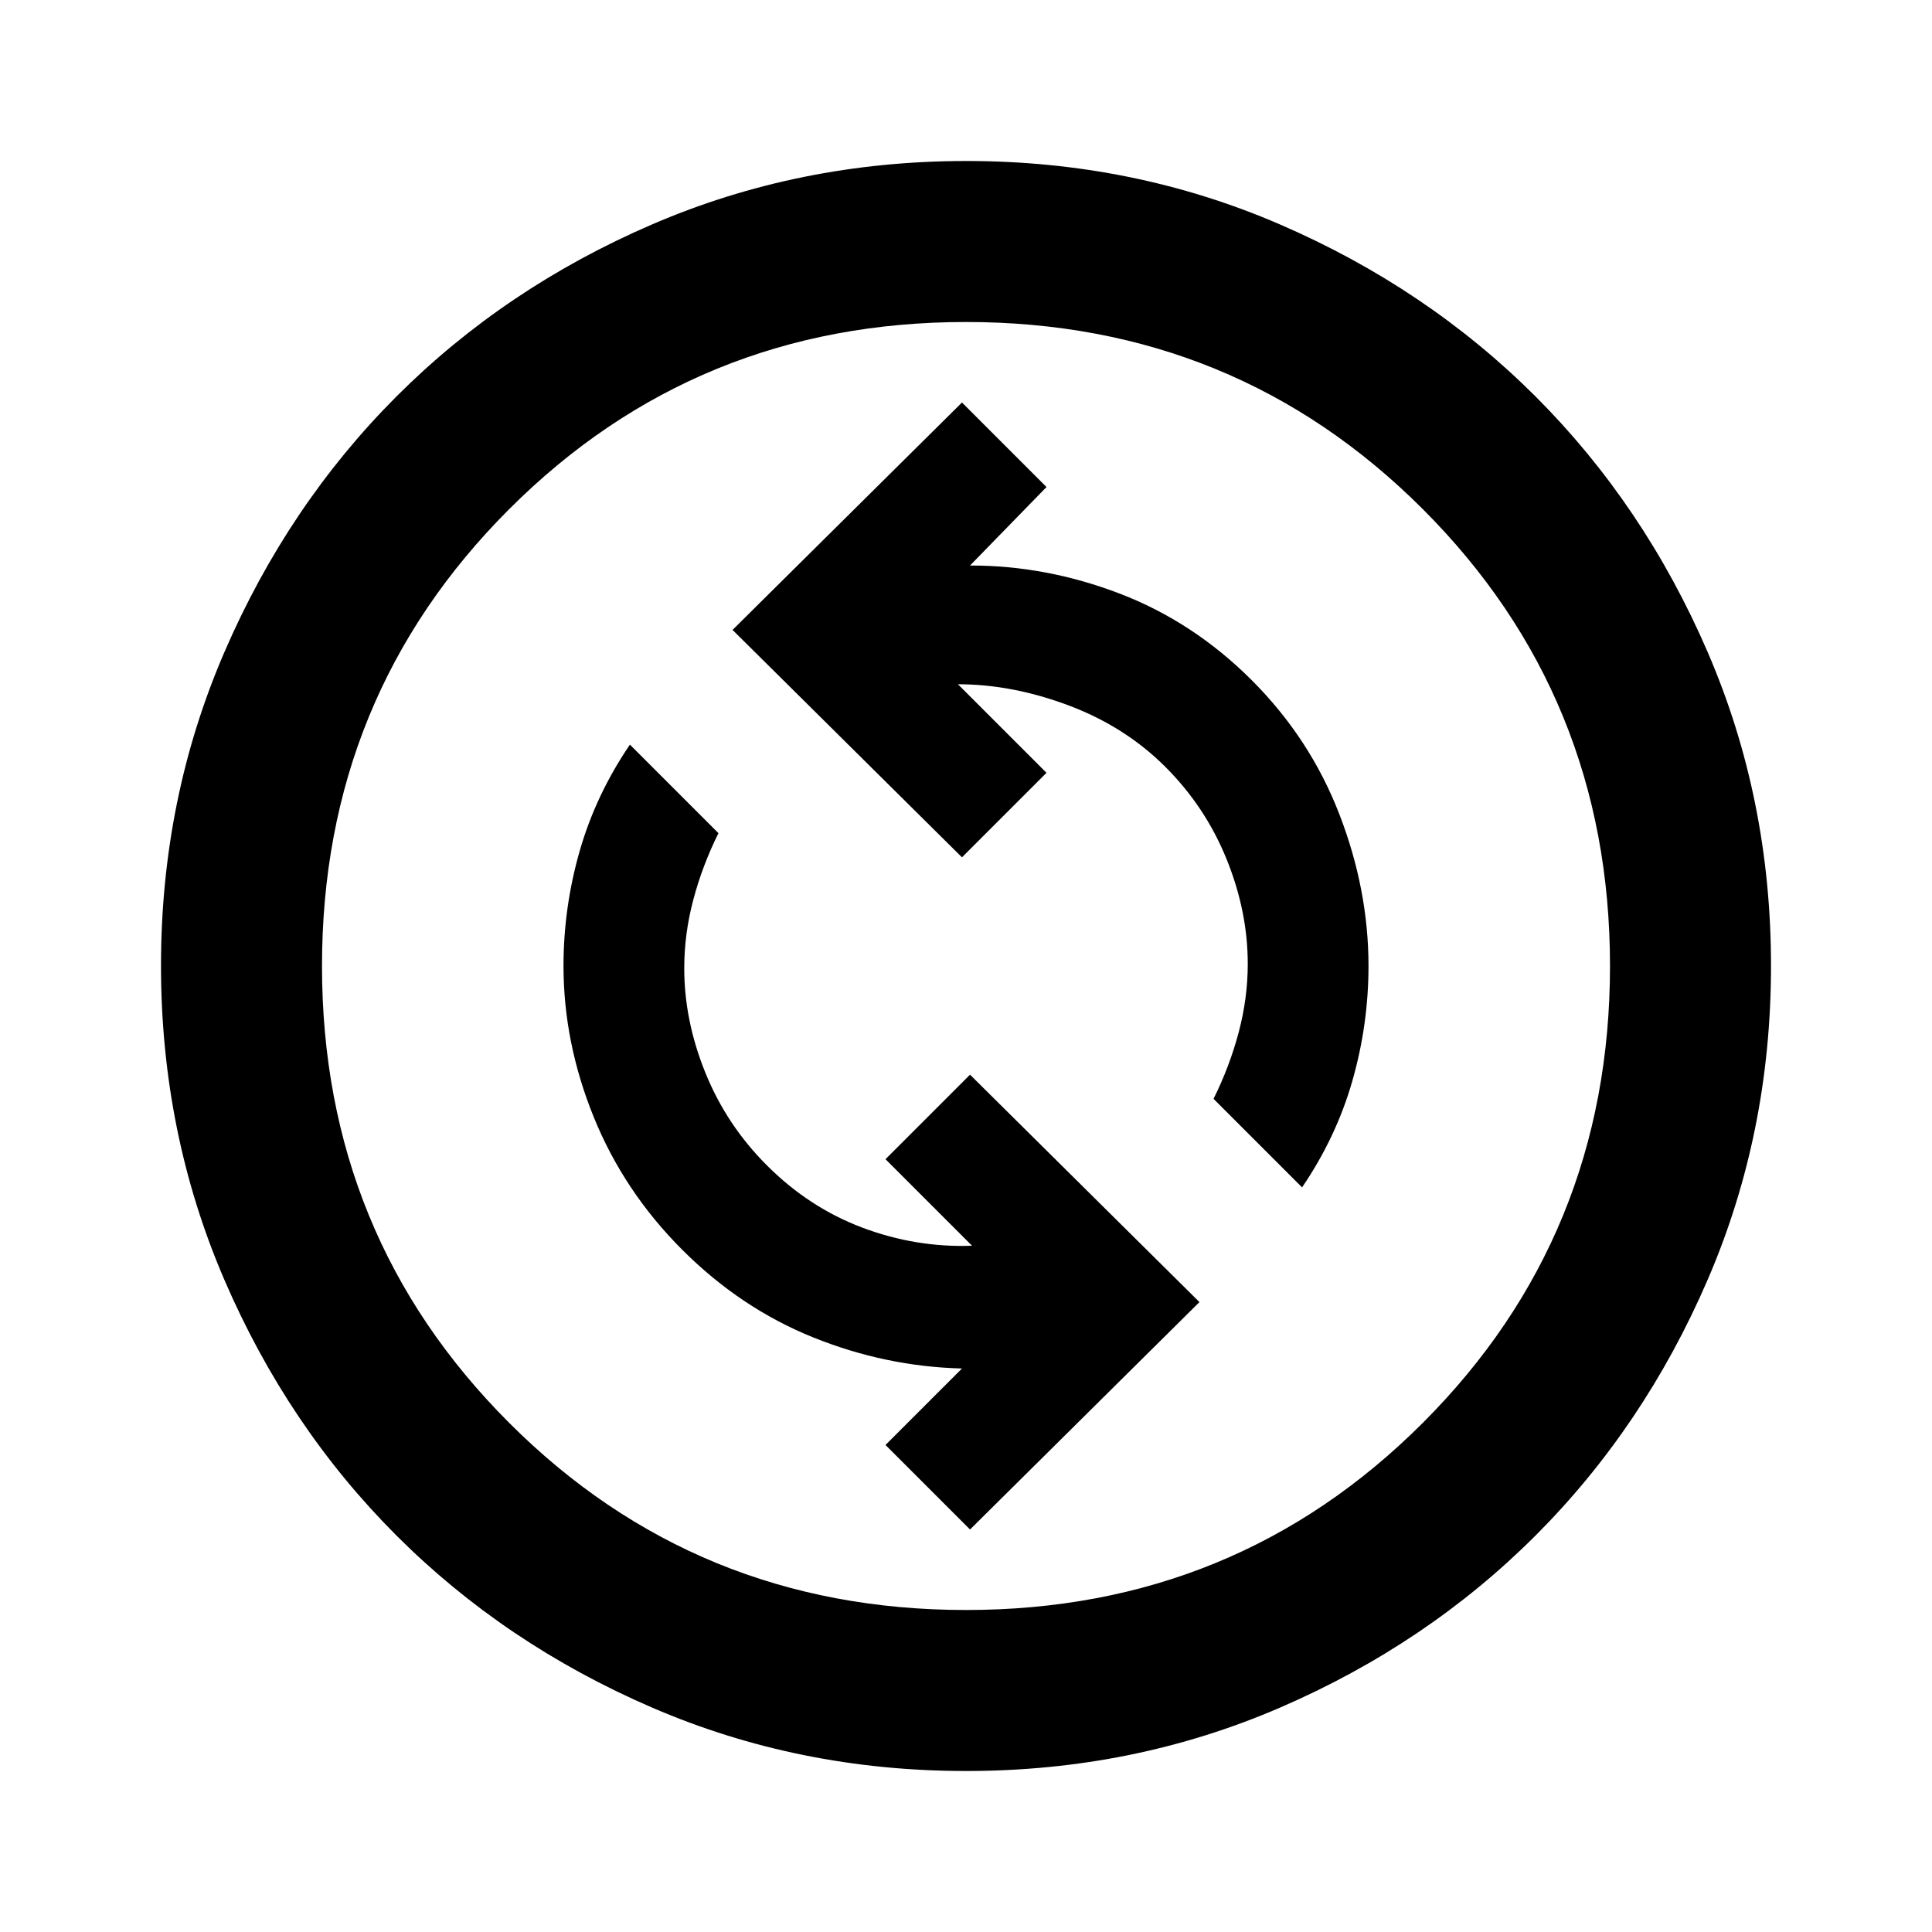 <svg xmlns="http://www.w3.org/2000/svg" width="512" height="512" viewBox="0 0 24 24"><path d="m12.05 19 2.85-2.825-2.85-2.825L11 14.4l1.075 1.075q-.7.025-1.363-.225t-1.187-.775q-.5-.5-.763-1.15t-.262-1.3q0-.425.113-.85t.312-.825l-1.1-1.1q-.425.625-.625 1.325T7 12q0 .95.375 1.875t1.1 1.65 1.625 1.088 1.85.387l-.95.95zm4.125-4.25q.425-.625.625-1.325T17 12q0-.95-.363-1.888T15.55 8.45t-1.638-1.075-1.862-.35L13 6.05 11.95 5 9.1 7.825l2.85 2.825L13 9.6l-1.1-1.1q.675 0 1.375.263t1.2.762.763 1.15.262 1.3q0 .425-.113.85t-.312.825zM12 22q-2.075 0-3.9-.788t-3.175-2.137q-1.35-1.35-2.137-3.175T2 12t.788-3.9 2.137-3.175q1.35-1.35 3.175-2.137T12 2t3.9.788 3.175 2.137q1.35 1.35 2.138 3.175T22 12q0 2.075-.788 3.9t-2.137 3.175q-1.35 1.35-3.175 2.138T12 22m0-2q3.35 0 5.675-2.325T20 12t-2.325-5.675T12 4 6.325 6.325 4 12t2.325 5.675T12 20m0-8"/></svg>